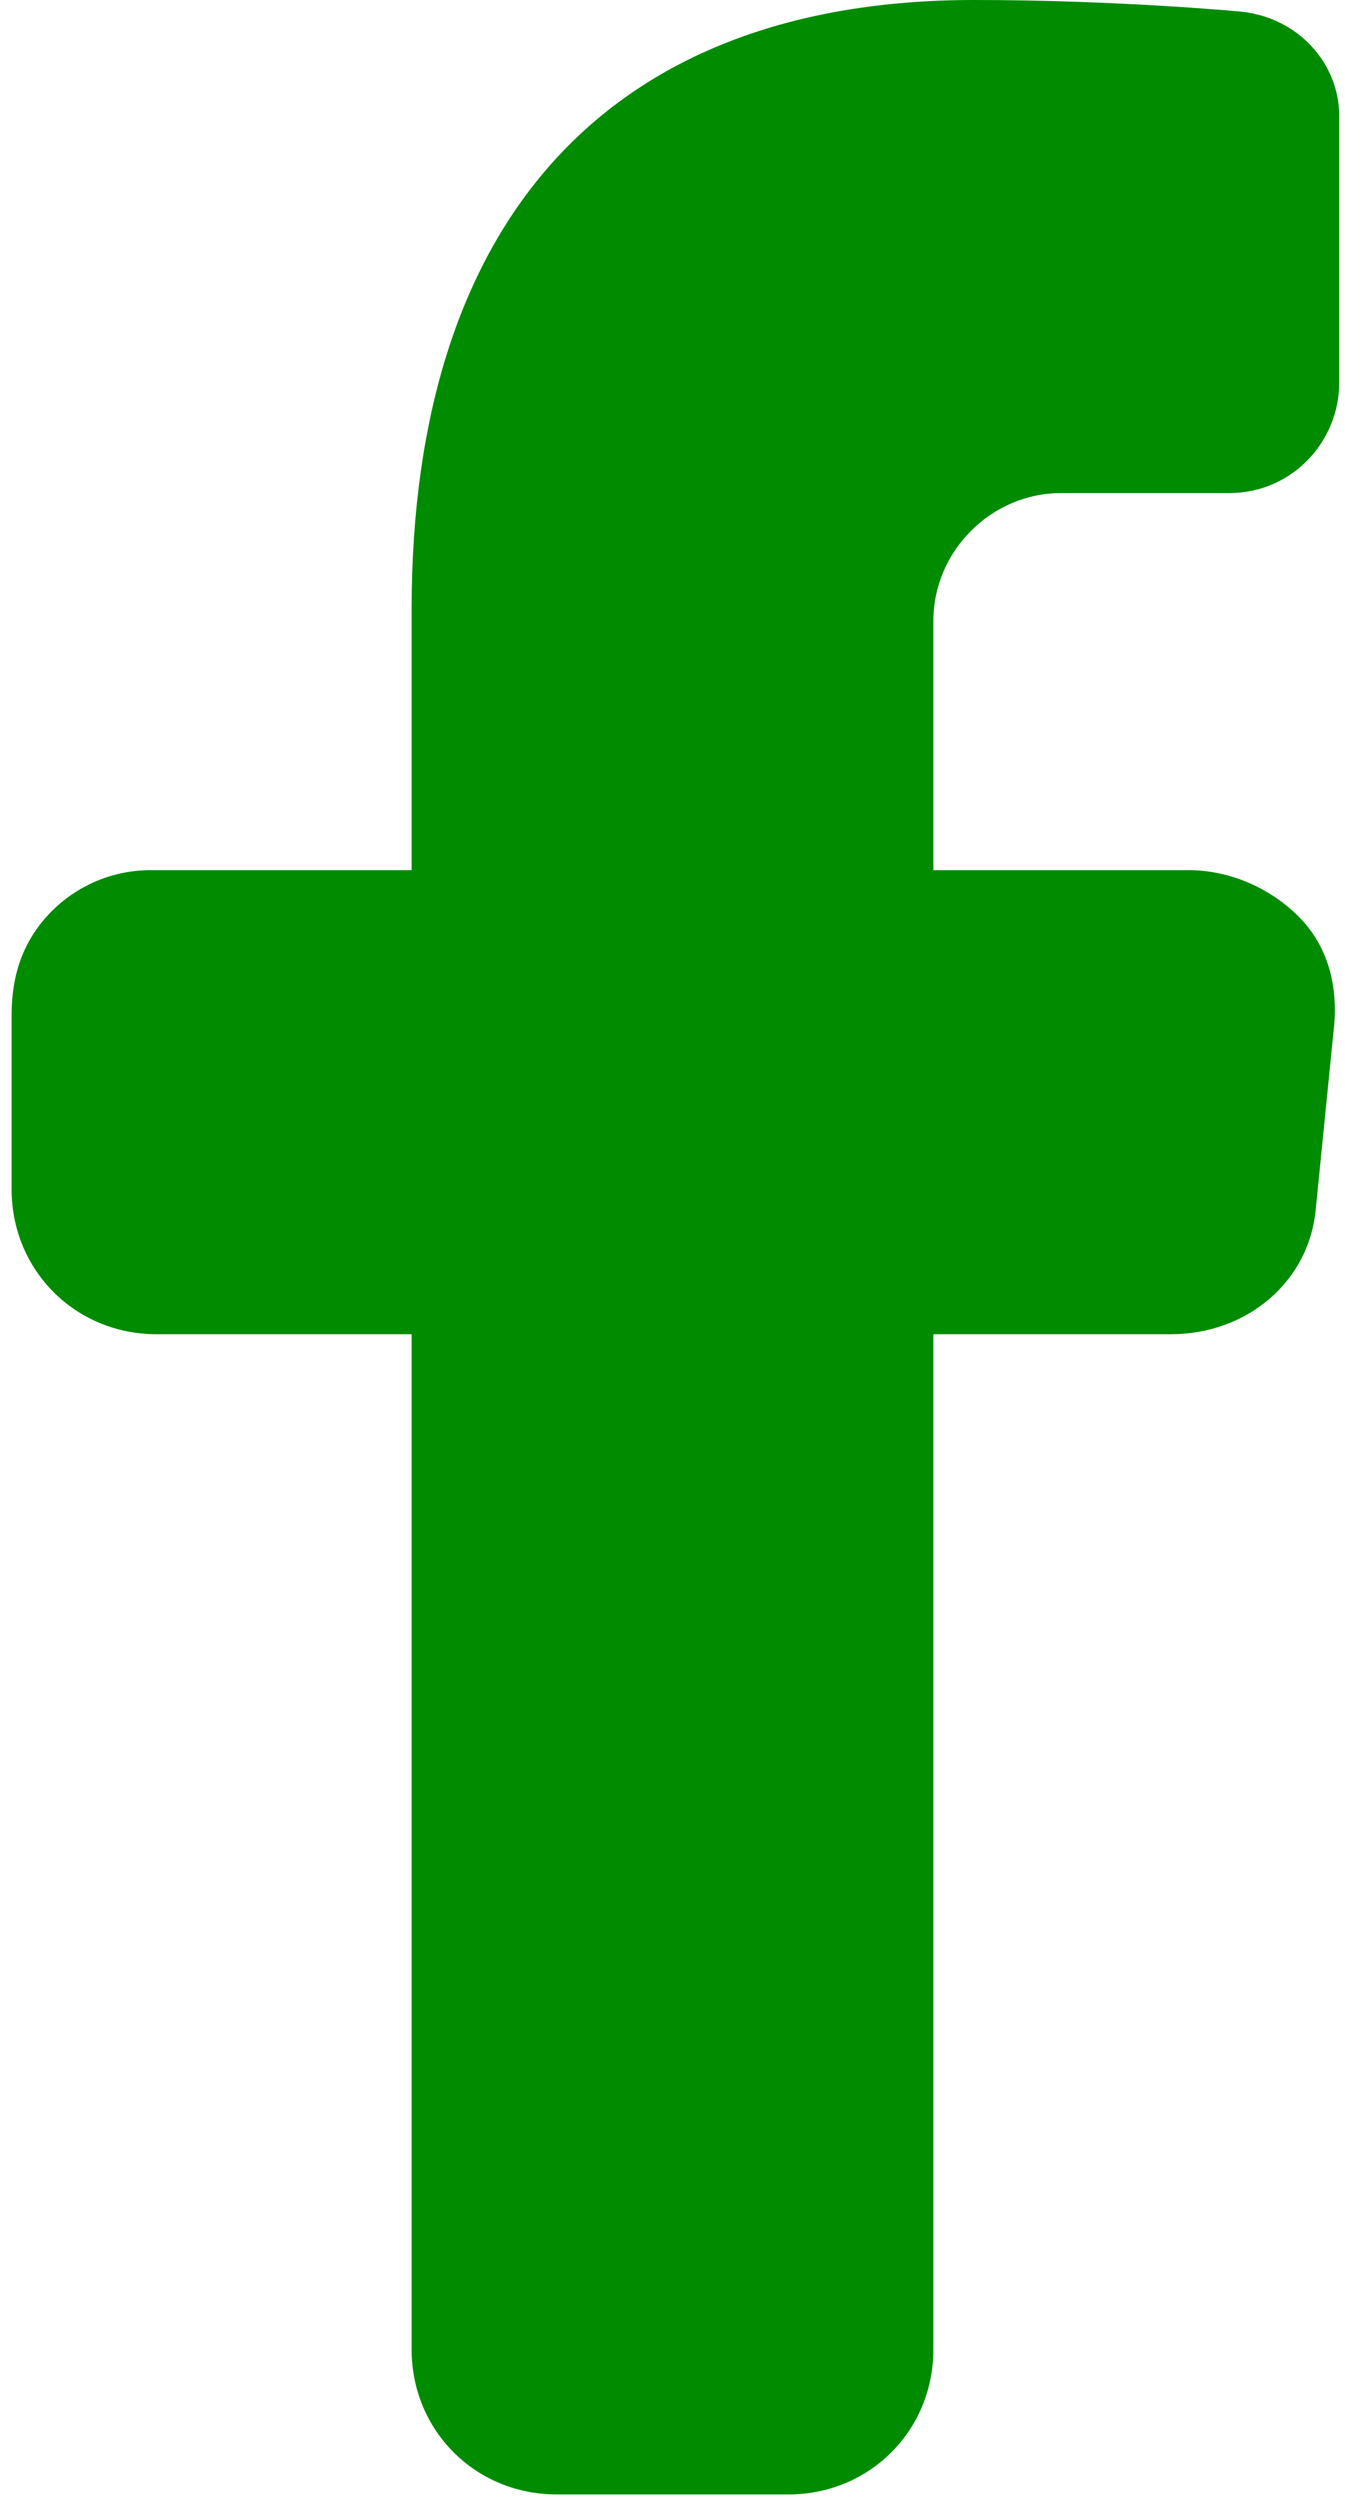 <?xml version="1.0" encoding="utf-8"?>
<!-- Generator: Adobe Illustrator 25.3.1, SVG Export Plug-In . SVG Version: 6.00 Build 0)  -->
<svg version="1.1" id="Ebene_1" xmlns="http://www.w3.org/2000/svg" xmlns:xlink="http://www.w3.org/1999/xlink" x="0px" y="0px"
	 viewBox="0 0 23.2 43.1" style="enable-background:new 0 0 23.2 43.1;" xml:space="preserve">
<style type="text/css">
	.st0{fill:#008B00;}
</style>
<path class="st0" d="M9.6,43c-1.4,0-2.5-1.1-2.5-2.5V23H2.7c-1.4,0-2.5-1.1-2.5-2.5v-3c0-0.7,0.2-1.3,0.7-1.8c0.4-0.4,1-0.7,1.7-0.7
	h4.5v-4.5C7.1,3.8,10.5,0,16.8,0c2.5,0,4.6,0.2,4.6,0.2c1,0.1,1.7,0.9,1.7,1.8v4.6c0,1-0.8,1.9-1.9,1.9h-2.9c-1.2,0-2.2,1-2.2,2.2
	V15h4.4c0.7,0,1.4,0.3,1.9,0.8c0.5,0.5,0.7,1.2,0.6,2l-0.3,3c-0.1,1.3-1.2,2.2-2.5,2.2h-4.1v17.5c0,1.4-1.1,2.5-2.5,2.5H9.6z"/>
</svg>